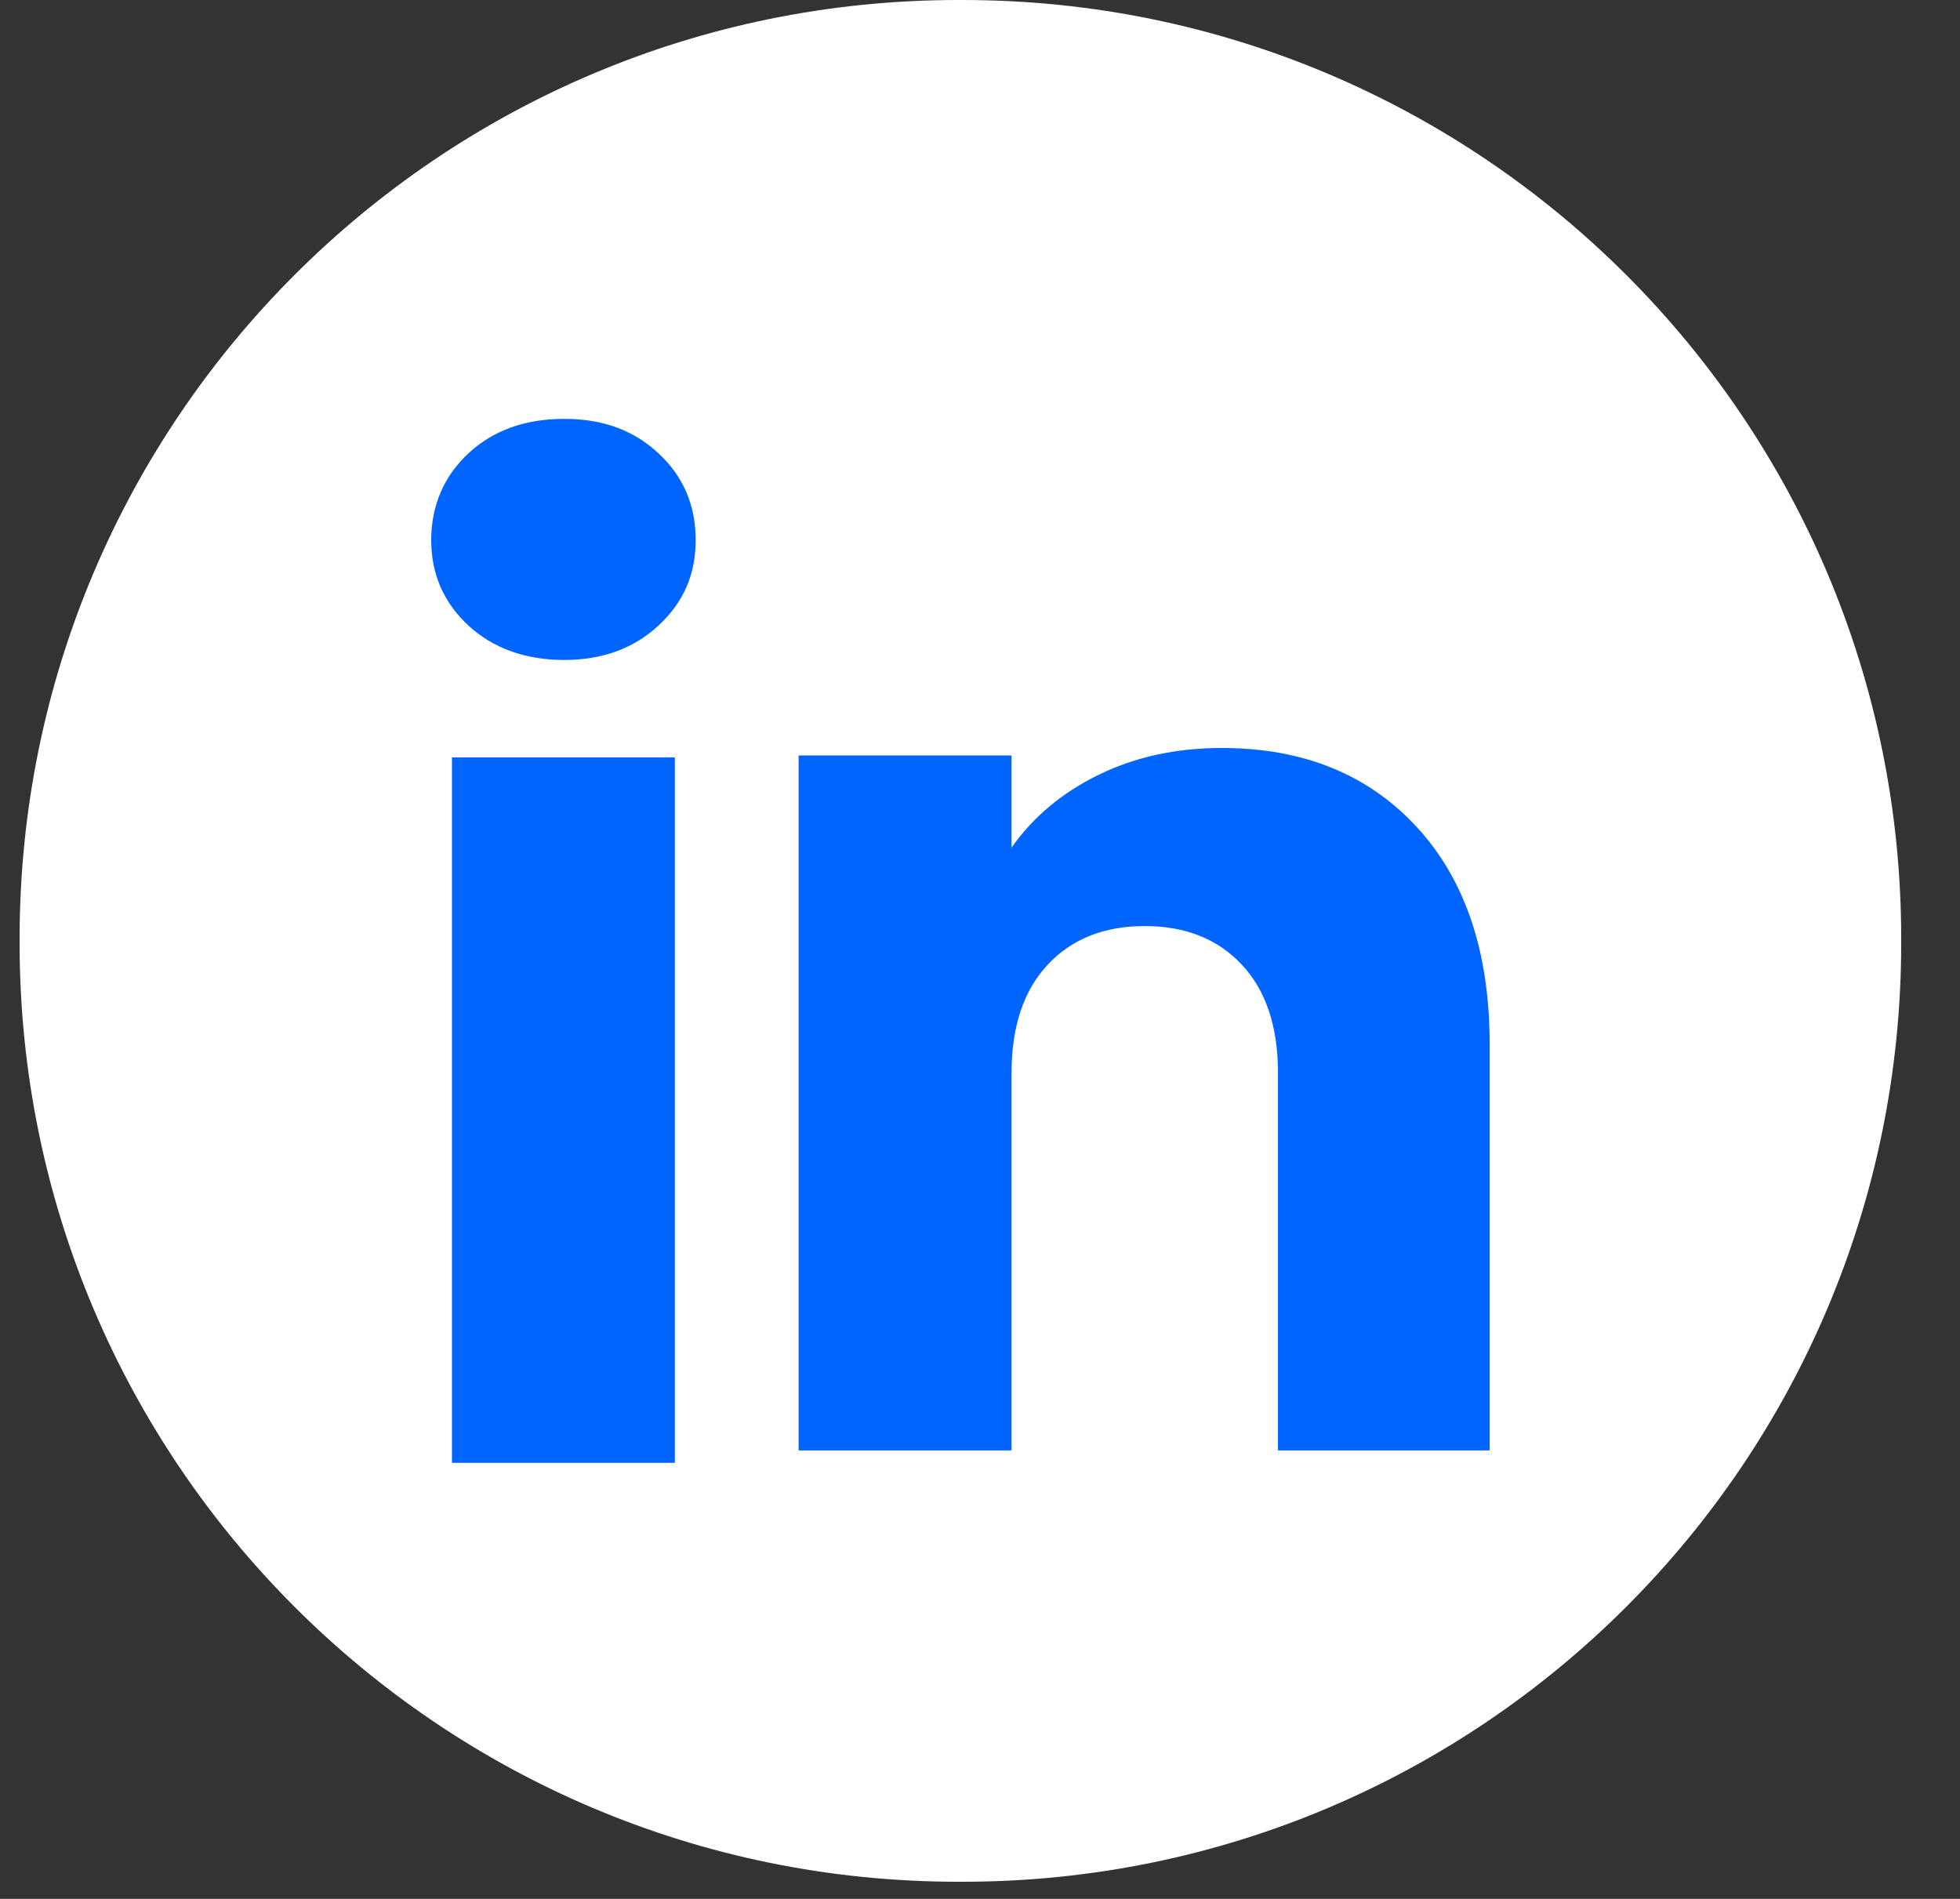 <svg width="32" height="31" viewBox="0 0 32 31" fill="none" xmlns="http://www.w3.org/2000/svg">
<rect x="0" y="0" width="32" height="31" fill="#333333" stroke="none"/>
<path d="M15.715 0H15.645C7.181 0 0.32 6.861 0.32 15.325V15.395C0.32 23.859 7.181 30.72 15.645 30.72H15.715C24.179 30.72 31.04 23.859 31.04 15.395V15.325C31.04 6.861 24.179 0 15.715 0Z" fill="white"/>
<path d="M7.646 10.211C7.242 9.835 7.04 9.37 7.04 8.817C7.04 8.264 7.243 7.778 7.646 7.402C8.051 7.026 8.572 6.838 9.21 6.838C9.848 6.838 10.349 7.026 10.752 7.402C11.157 7.777 11.358 8.25 11.358 8.817C11.358 9.384 11.156 9.835 10.752 10.211C10.348 10.586 9.834 10.774 9.21 10.774C8.586 10.774 8.051 10.586 7.646 10.211ZM11.018 12.365V23.881H7.379V12.365H11.018Z" fill="#0065FF"/>
<path d="M23.132 13.503C23.925 14.364 24.321 15.546 24.321 17.05V23.678H20.865V17.517C20.865 16.759 20.668 16.169 20.275 15.749C19.882 15.329 19.353 15.118 18.69 15.118C18.027 15.118 17.497 15.328 17.105 15.749C16.712 16.169 16.515 16.759 16.515 17.517V23.678H13.038V12.333H16.515V13.838C16.867 13.336 17.341 12.94 17.938 12.648C18.534 12.357 19.204 12.211 19.95 12.211C21.278 12.211 22.34 12.643 23.132 13.503Z" fill="#0065FF"/>
</svg>
